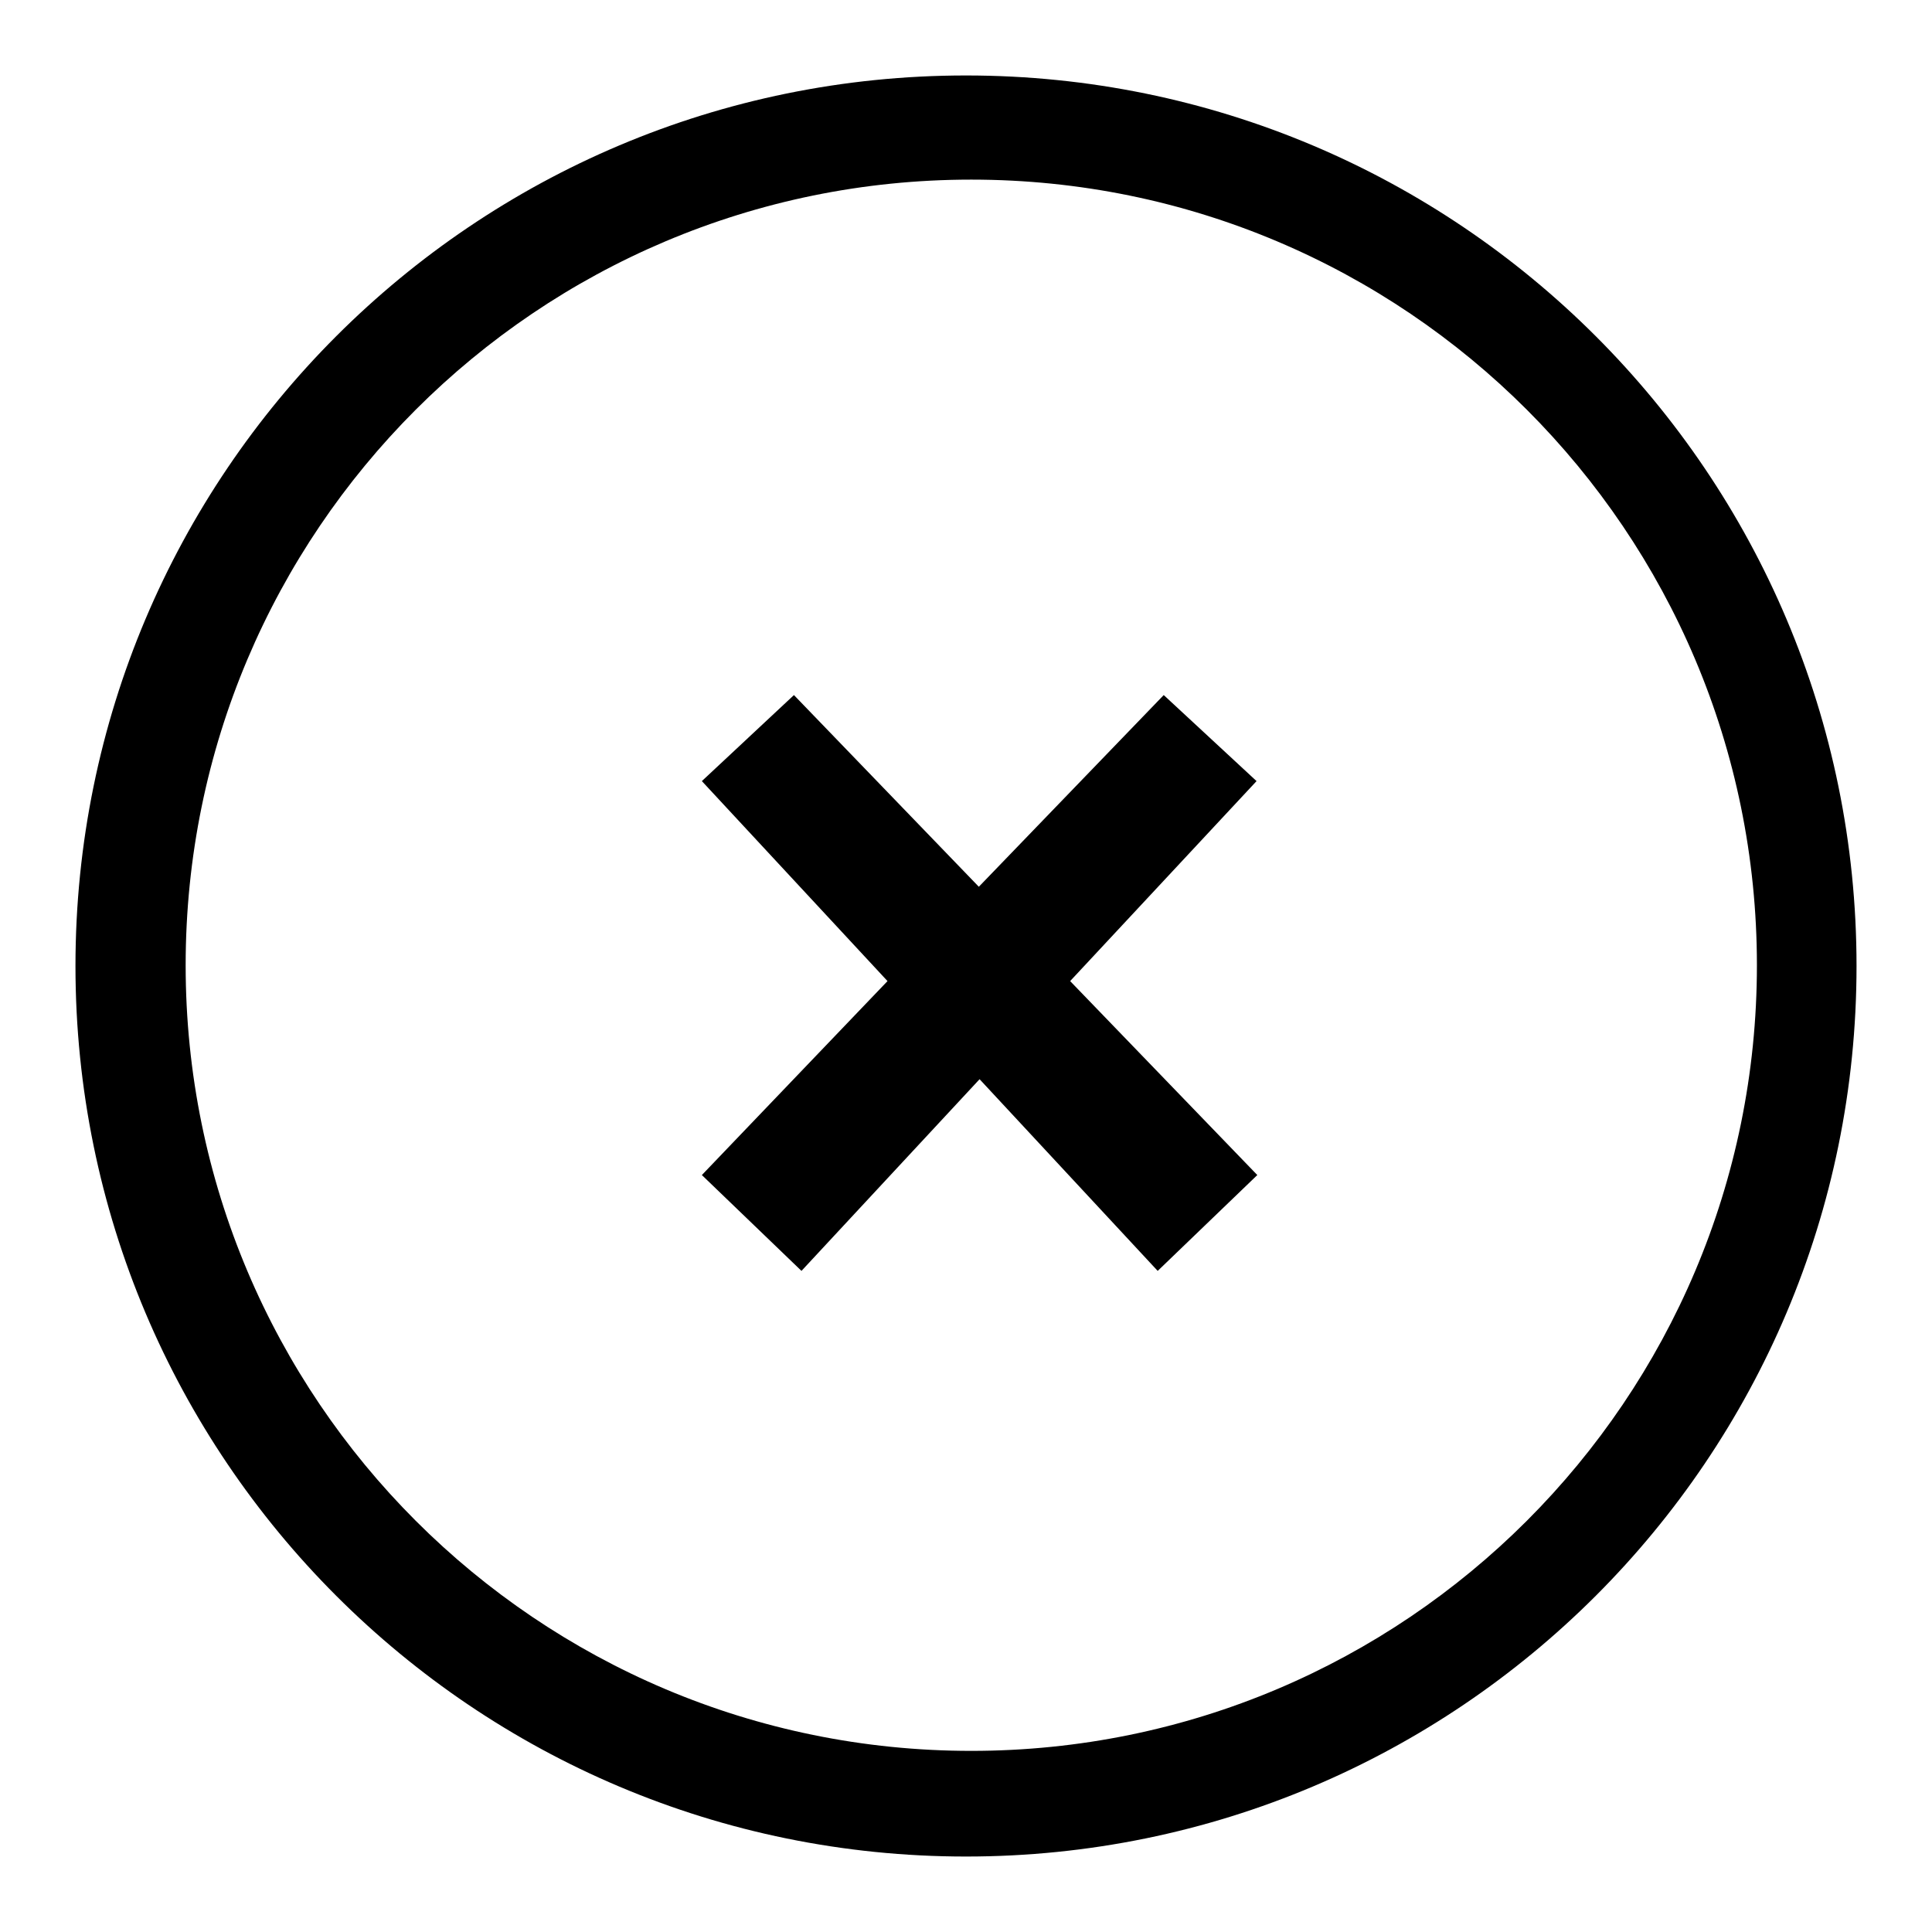 <?xml version="1.0" encoding="utf-8"?>
<!-- Svg Vector Icons : http://www.onlinewebfonts.com/icon -->
<!DOCTYPE svg PUBLIC "-//W3C//DTD SVG 1.1//EN" "http://www.w3.org/Graphics/SVG/1.1/DTD/svg11.dtd">
<svg version="1.1" xmlns="http://www.w3.org/2000/svg" xmlns:xlink="http://www.w3.org/1999/xlink" x="0px" y="0px" viewBox="0 0 256 256" enable-background="new 0 0 256 256" xml:space="preserve">
<g><g><path fill="#000000" d="M166.5,103.5l-12.3-11.4l-24.5,25.4l-24.5-25.4L93,103.5l24.6,26.5L93,155.7l13.2,12.7l23.6-25.4l23.6,25.4l13.2-12.7L141.8,130L166.5,103.5z M128,10C62.8,10,10,62.8,10,128c0,65.2,52.8,118,118,118c65.2,0,118-52.8,118-118C246,62.8,193.2,10,128,10z M128.7,232c-57.5,0-104.1-46.6-104.1-104.1c0-57.5,46.6-104.1,104.1-104.1c57.5,0,104.1,46.6,104.1,104.1C232.8,185.4,186.2,232,128.7,232z"/></g></g>
</svg>